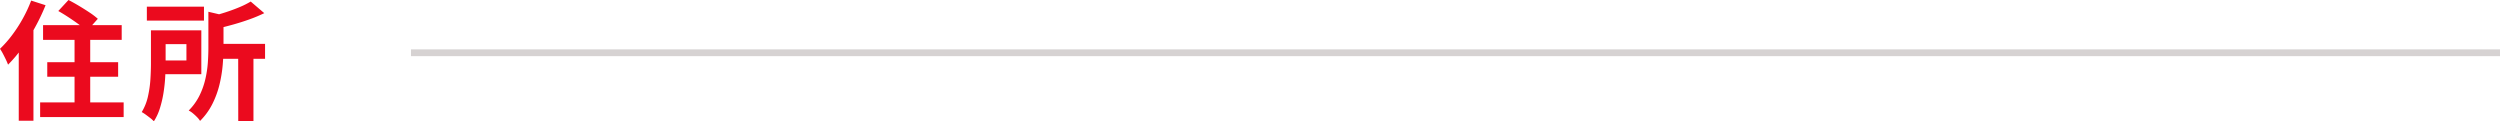 <svg xmlns="http://www.w3.org/2000/svg" width="369.136" height="17.917" viewBox="0 0 369.136 17.917">
  <g id="グループ_8799" data-name="グループ 8799" transform="translate(-790.864 -8958.133)">
    <path id="パス_21910" data-name="パス 21910" d="M6.59-12.468H18.2V-10.3H6.59ZM7.21-7H17.674v2.151H7.21ZM6.157-1.065H18.488V1.1H6.157ZM11.238-11.8h2.314V.323H11.238Zm-2.4-2.756,1.506-1.625q.711.363,1.527.85t1.569.988a10.51,10.51,0,0,1,1.234.937l-1.625,1.82a9.052,9.052,0,0,0-1.143-.966q-.721-.529-1.532-1.063T8.836-14.558Zm-4-1.54,2.122.685A29.878,29.878,0,0,1,5.43-12.19a30.559,30.559,0,0,1-1.9,3.047A19.1,19.1,0,0,1,1.42-6.633a7.727,7.727,0,0,0-.307-.722Q.9-7.8.665-8.248a7.318,7.318,0,0,0-.434-.728,16.594,16.594,0,0,0,1.769-2,20.829,20.829,0,0,0,1.591-2.45A20.3,20.3,0,0,0,4.836-16.1ZM3-10.846l2.162-2.162.008.019V1.648H3ZM21.915-15.2H30.35v2.063H21.915ZM31.9-9.7h7.468v2.2H31.9Zm3.5,1.532h2.255V1.715H35.41ZM31-14.444l2.733.641q-.023.27-.5.349V-9.14q0,1.159-.119,2.555a19.6,19.6,0,0,1-.47,2.869A13.383,13.383,0,0,1,31.6-.855a9.6,9.6,0,0,1-1.83,2.528,2.835,2.835,0,0,0-.44-.555A7.425,7.425,0,0,0,28.7.538a3.106,3.106,0,0,0-.606-.4,8.372,8.372,0,0,0,1.582-2.189,11.142,11.142,0,0,0,.867-2.414,15.905,15.905,0,0,0,.375-2.44Q31-8.108,31-9.169ZM22.52-11.707h2.166v4.863q0,.959-.064,2.083a22.849,22.849,0,0,1-.25,2.291,16.009,16.009,0,0,1-.524,2.249,7.891,7.891,0,0,1-.9,1.956,3.52,3.52,0,0,0-.509-.472Q22.1,1,21.748.744a5.415,5.415,0,0,0-.589-.379,7.576,7.576,0,0,0,.915-2.295,16.1,16.1,0,0,0,.366-2.548q.08-1.284.08-2.382Zm14.731-4.246,2,1.712a21.31,21.31,0,0,1-2.194.919q-1.191.427-2.429.771t-2.41.614a6,6,0,0,0-.323-.932,6.148,6.148,0,0,0-.454-.892q1.064-.27,2.142-.62t2.034-.754A12.764,12.764,0,0,0,37.251-15.953ZM23.777-11.707h6.181v6.484H23.777V-7.255h3.981V-9.67H23.777Z" transform="translate(790.633 8974.315)" fill="#eb0a1e"/>
    <path id="パス_17857" data-name="パス 17857" d="M5983,4011.071h308.453" transform="translate(-5131.453 4954.853)" fill="none" stroke="#d6d2d2" stroke-width="1"/>
  </g>
</svg>
